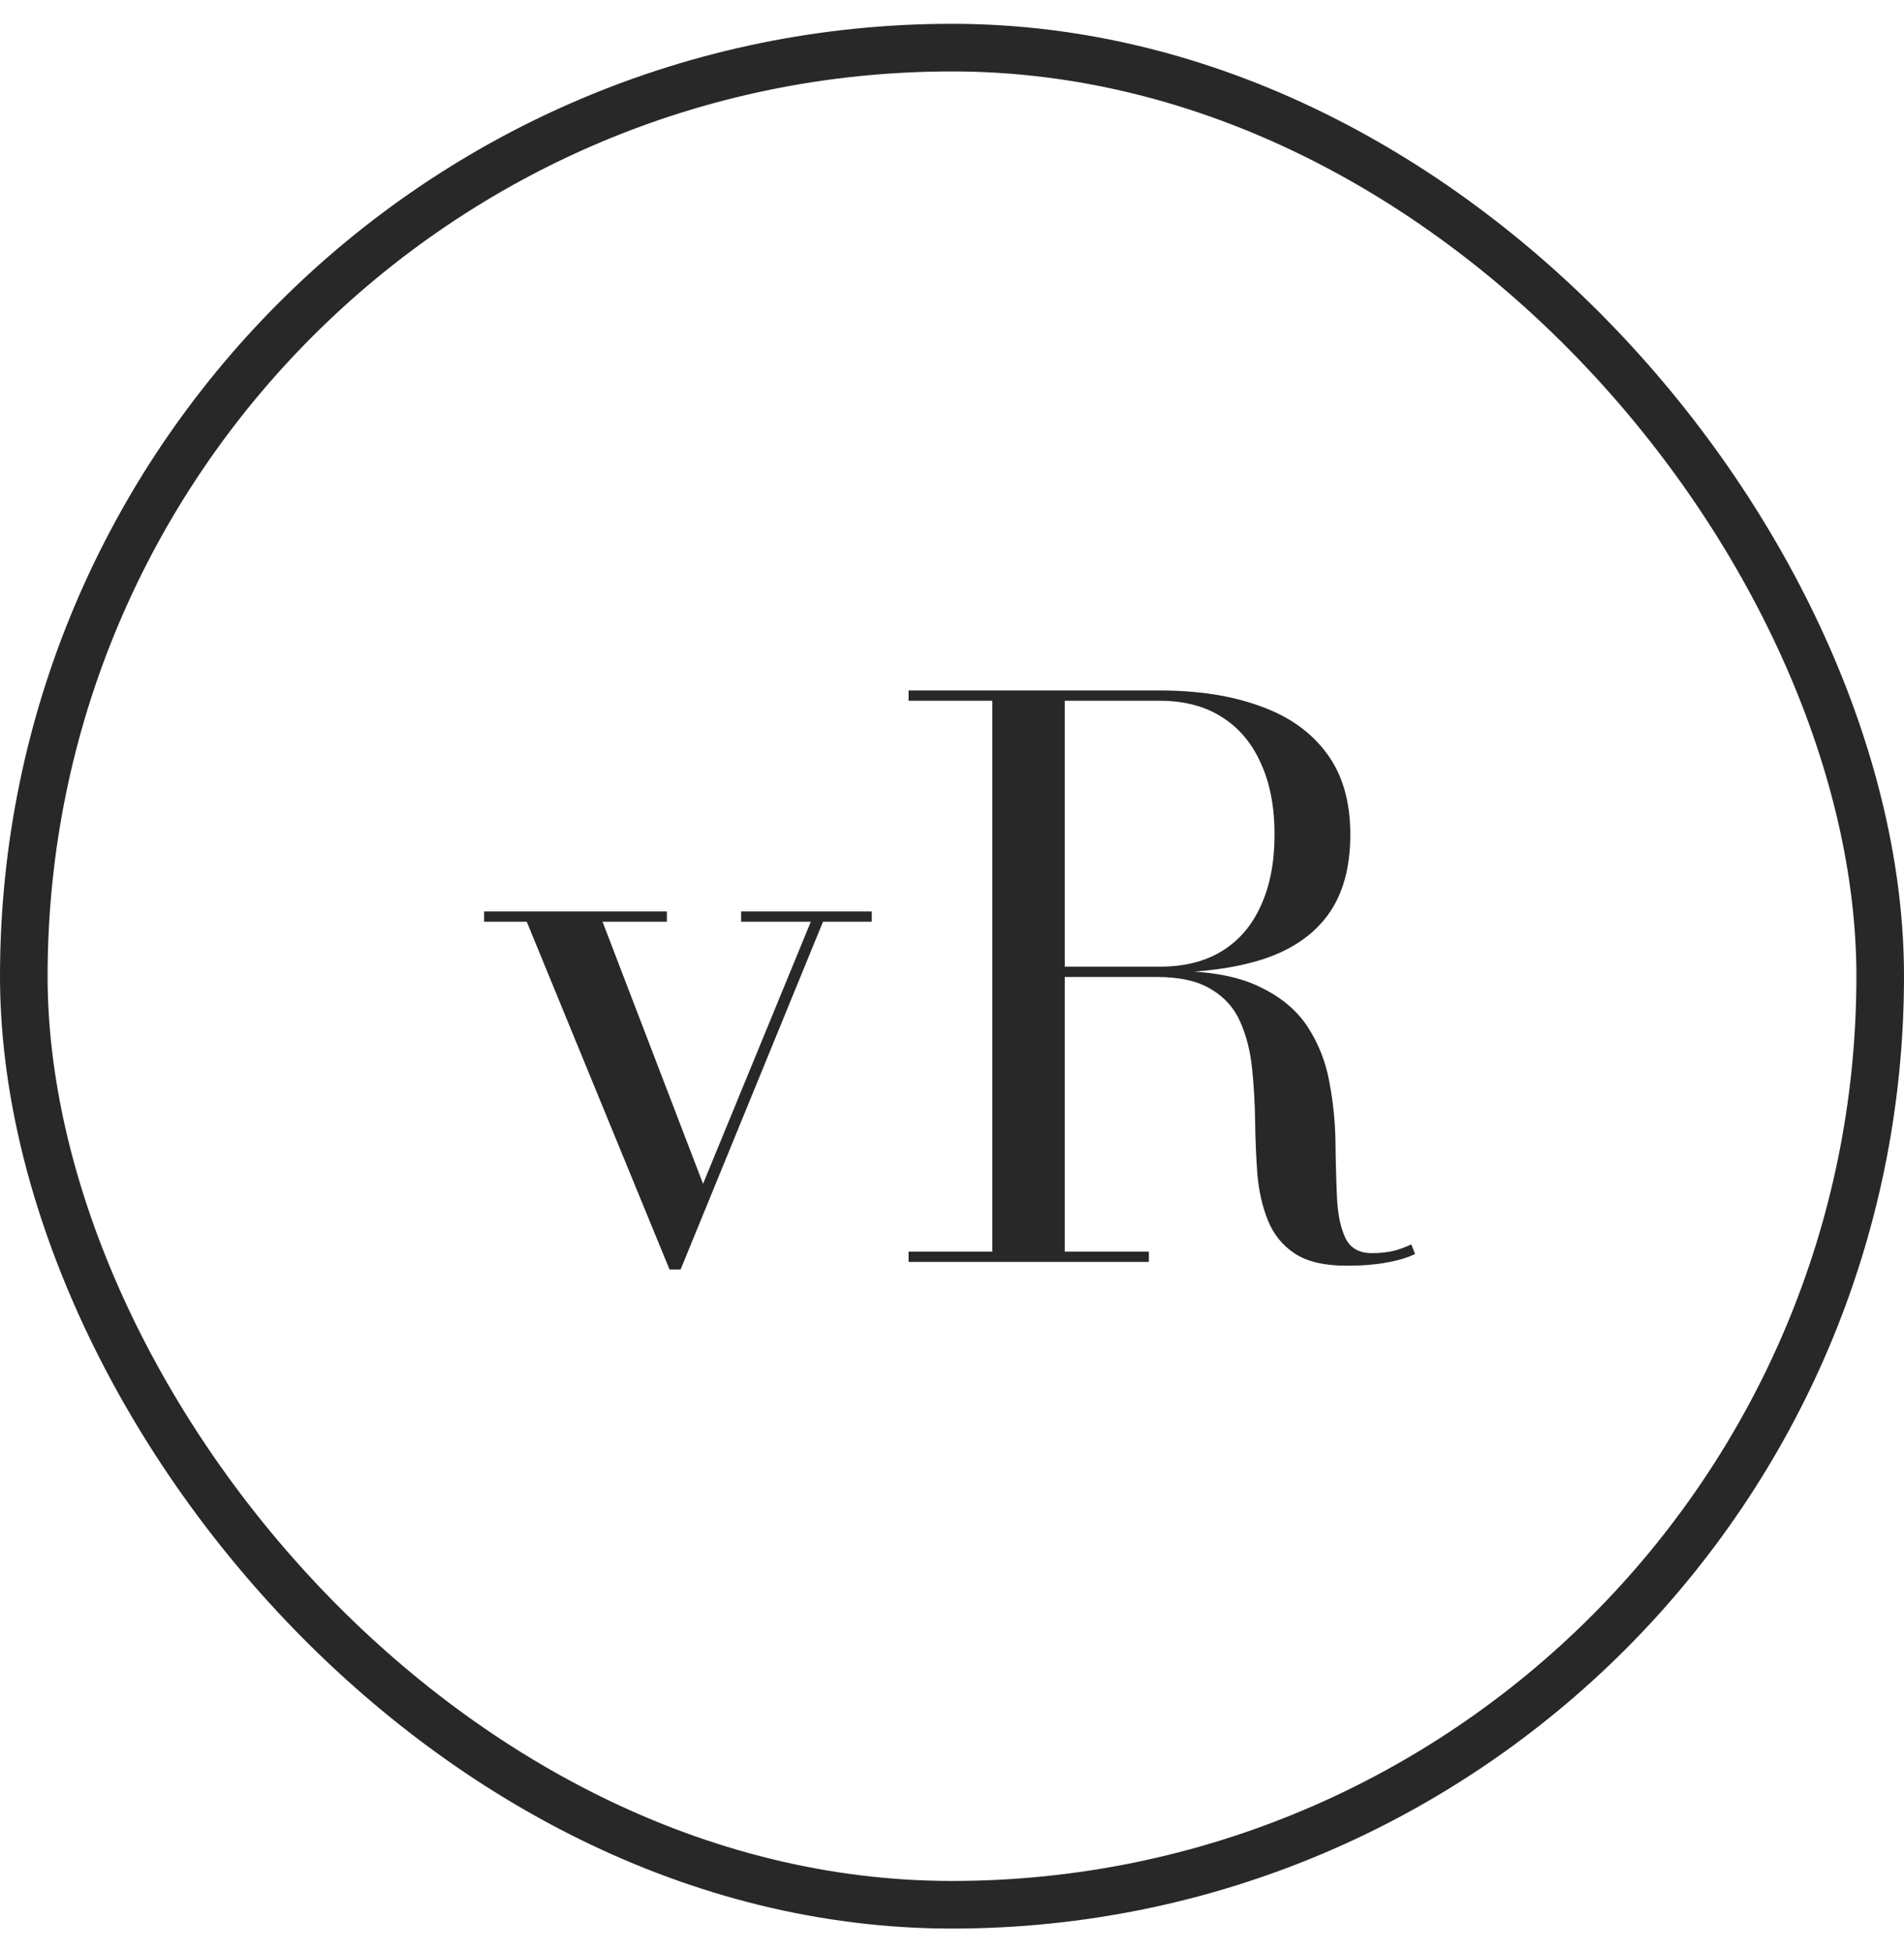 <svg width="40" height="41" viewBox="0 0 40 41" fill="none" xmlns="http://www.w3.org/2000/svg">
<rect x="0.5" y="1" width="39" height="39" rx="19.5" stroke="#282828"/>
<path d="M18.314 19.14V19.356H17.29L14.298 26.66H14.066L11.066 19.356H10.17V19.14H14.01V19.356H12.658L14.77 24.86L17.034 19.356H15.57V19.14H18.314ZM21.968 20.428V20.3H24.368C24.88 20.3 25.315 20.191 25.672 19.972C26.029 19.753 26.301 19.436 26.488 19.02C26.68 18.604 26.776 18.105 26.776 17.524C26.776 16.943 26.68 16.444 26.488 16.028C26.301 15.607 26.029 15.284 25.672 15.06C25.315 14.831 24.88 14.716 24.368 14.716H19.088V14.5H24.368C25.173 14.5 25.875 14.609 26.472 14.828C27.075 15.041 27.541 15.372 27.872 15.82C28.203 16.263 28.368 16.831 28.368 17.524C28.368 18.217 28.213 18.777 27.904 19.204C27.595 19.631 27.141 19.943 26.544 20.14C25.952 20.332 25.227 20.428 24.368 20.428H21.968ZM19.088 26.5V26.284H24.136V26.5H19.088ZM20.848 26.388V14.644H22.368V26.388H20.848ZM28.288 26.58C27.824 26.58 27.461 26.495 27.2 26.324C26.944 26.153 26.757 25.924 26.64 25.636C26.523 25.348 26.448 25.025 26.416 24.668C26.389 24.305 26.373 23.932 26.368 23.548C26.363 23.164 26.341 22.793 26.304 22.436C26.267 22.073 26.184 21.748 26.056 21.46C25.928 21.167 25.723 20.937 25.44 20.772C25.163 20.601 24.779 20.516 24.288 20.516H21.968V20.388H24.608C25.381 20.388 25.995 20.497 26.448 20.716C26.901 20.929 27.243 21.212 27.472 21.564C27.701 21.916 27.853 22.303 27.928 22.724C28.008 23.145 28.051 23.567 28.056 23.988C28.061 24.409 28.072 24.796 28.088 25.148C28.104 25.5 28.163 25.783 28.264 25.996C28.365 26.209 28.552 26.316 28.824 26.316C28.989 26.316 29.141 26.3 29.28 26.268C29.419 26.231 29.541 26.185 29.648 26.132L29.728 26.332C29.6 26.401 29.411 26.46 29.16 26.508C28.909 26.556 28.619 26.58 28.288 26.58Z" fill="#282828"/>
</svg>
